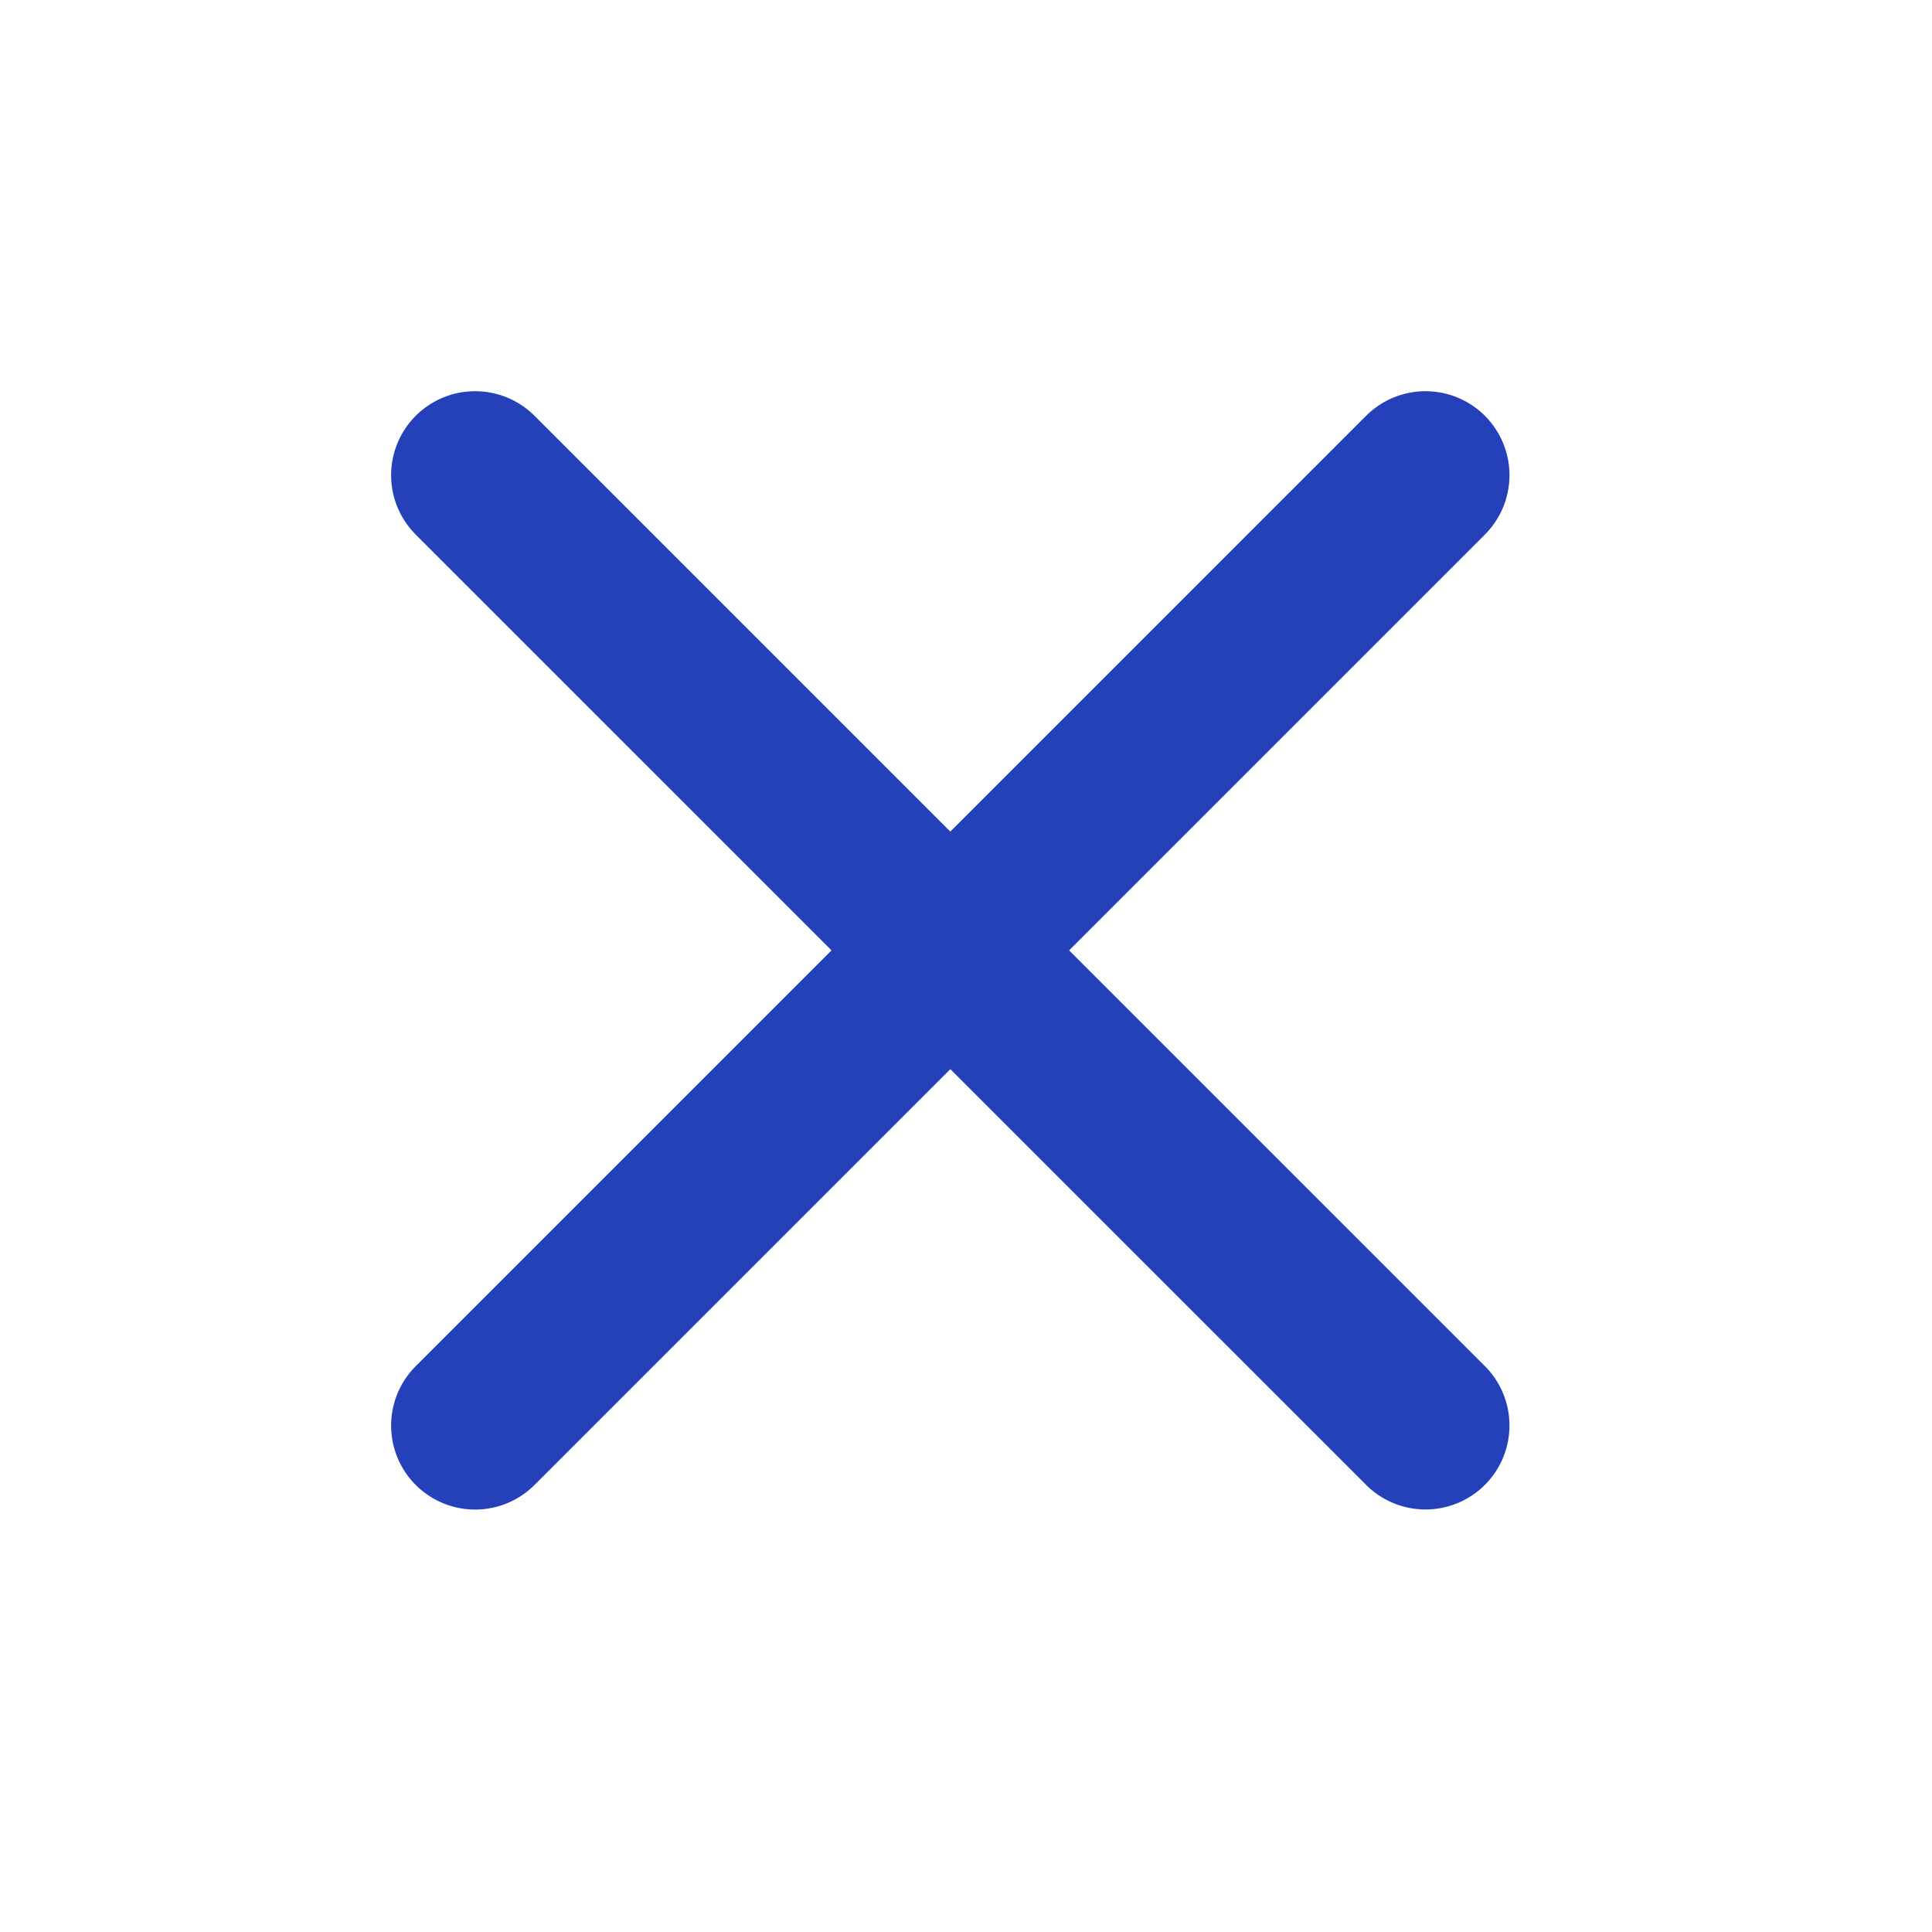 <svg width="23" height="23" viewBox="0 0 23 23" fill="none" xmlns="http://www.w3.org/2000/svg">
<g id="lines">
<path id="line" d="M5.656 5.657L16.97 16.97" stroke="#2441BA" stroke-width="2" stroke-linecap="round" stroke-linejoin="round"/>
<path id="line_2" d="M5.656 16.971L16.97 5.657" stroke="#2441BA" stroke-width="2" stroke-linecap="round" stroke-linejoin="round"/>
</g>
</svg>
